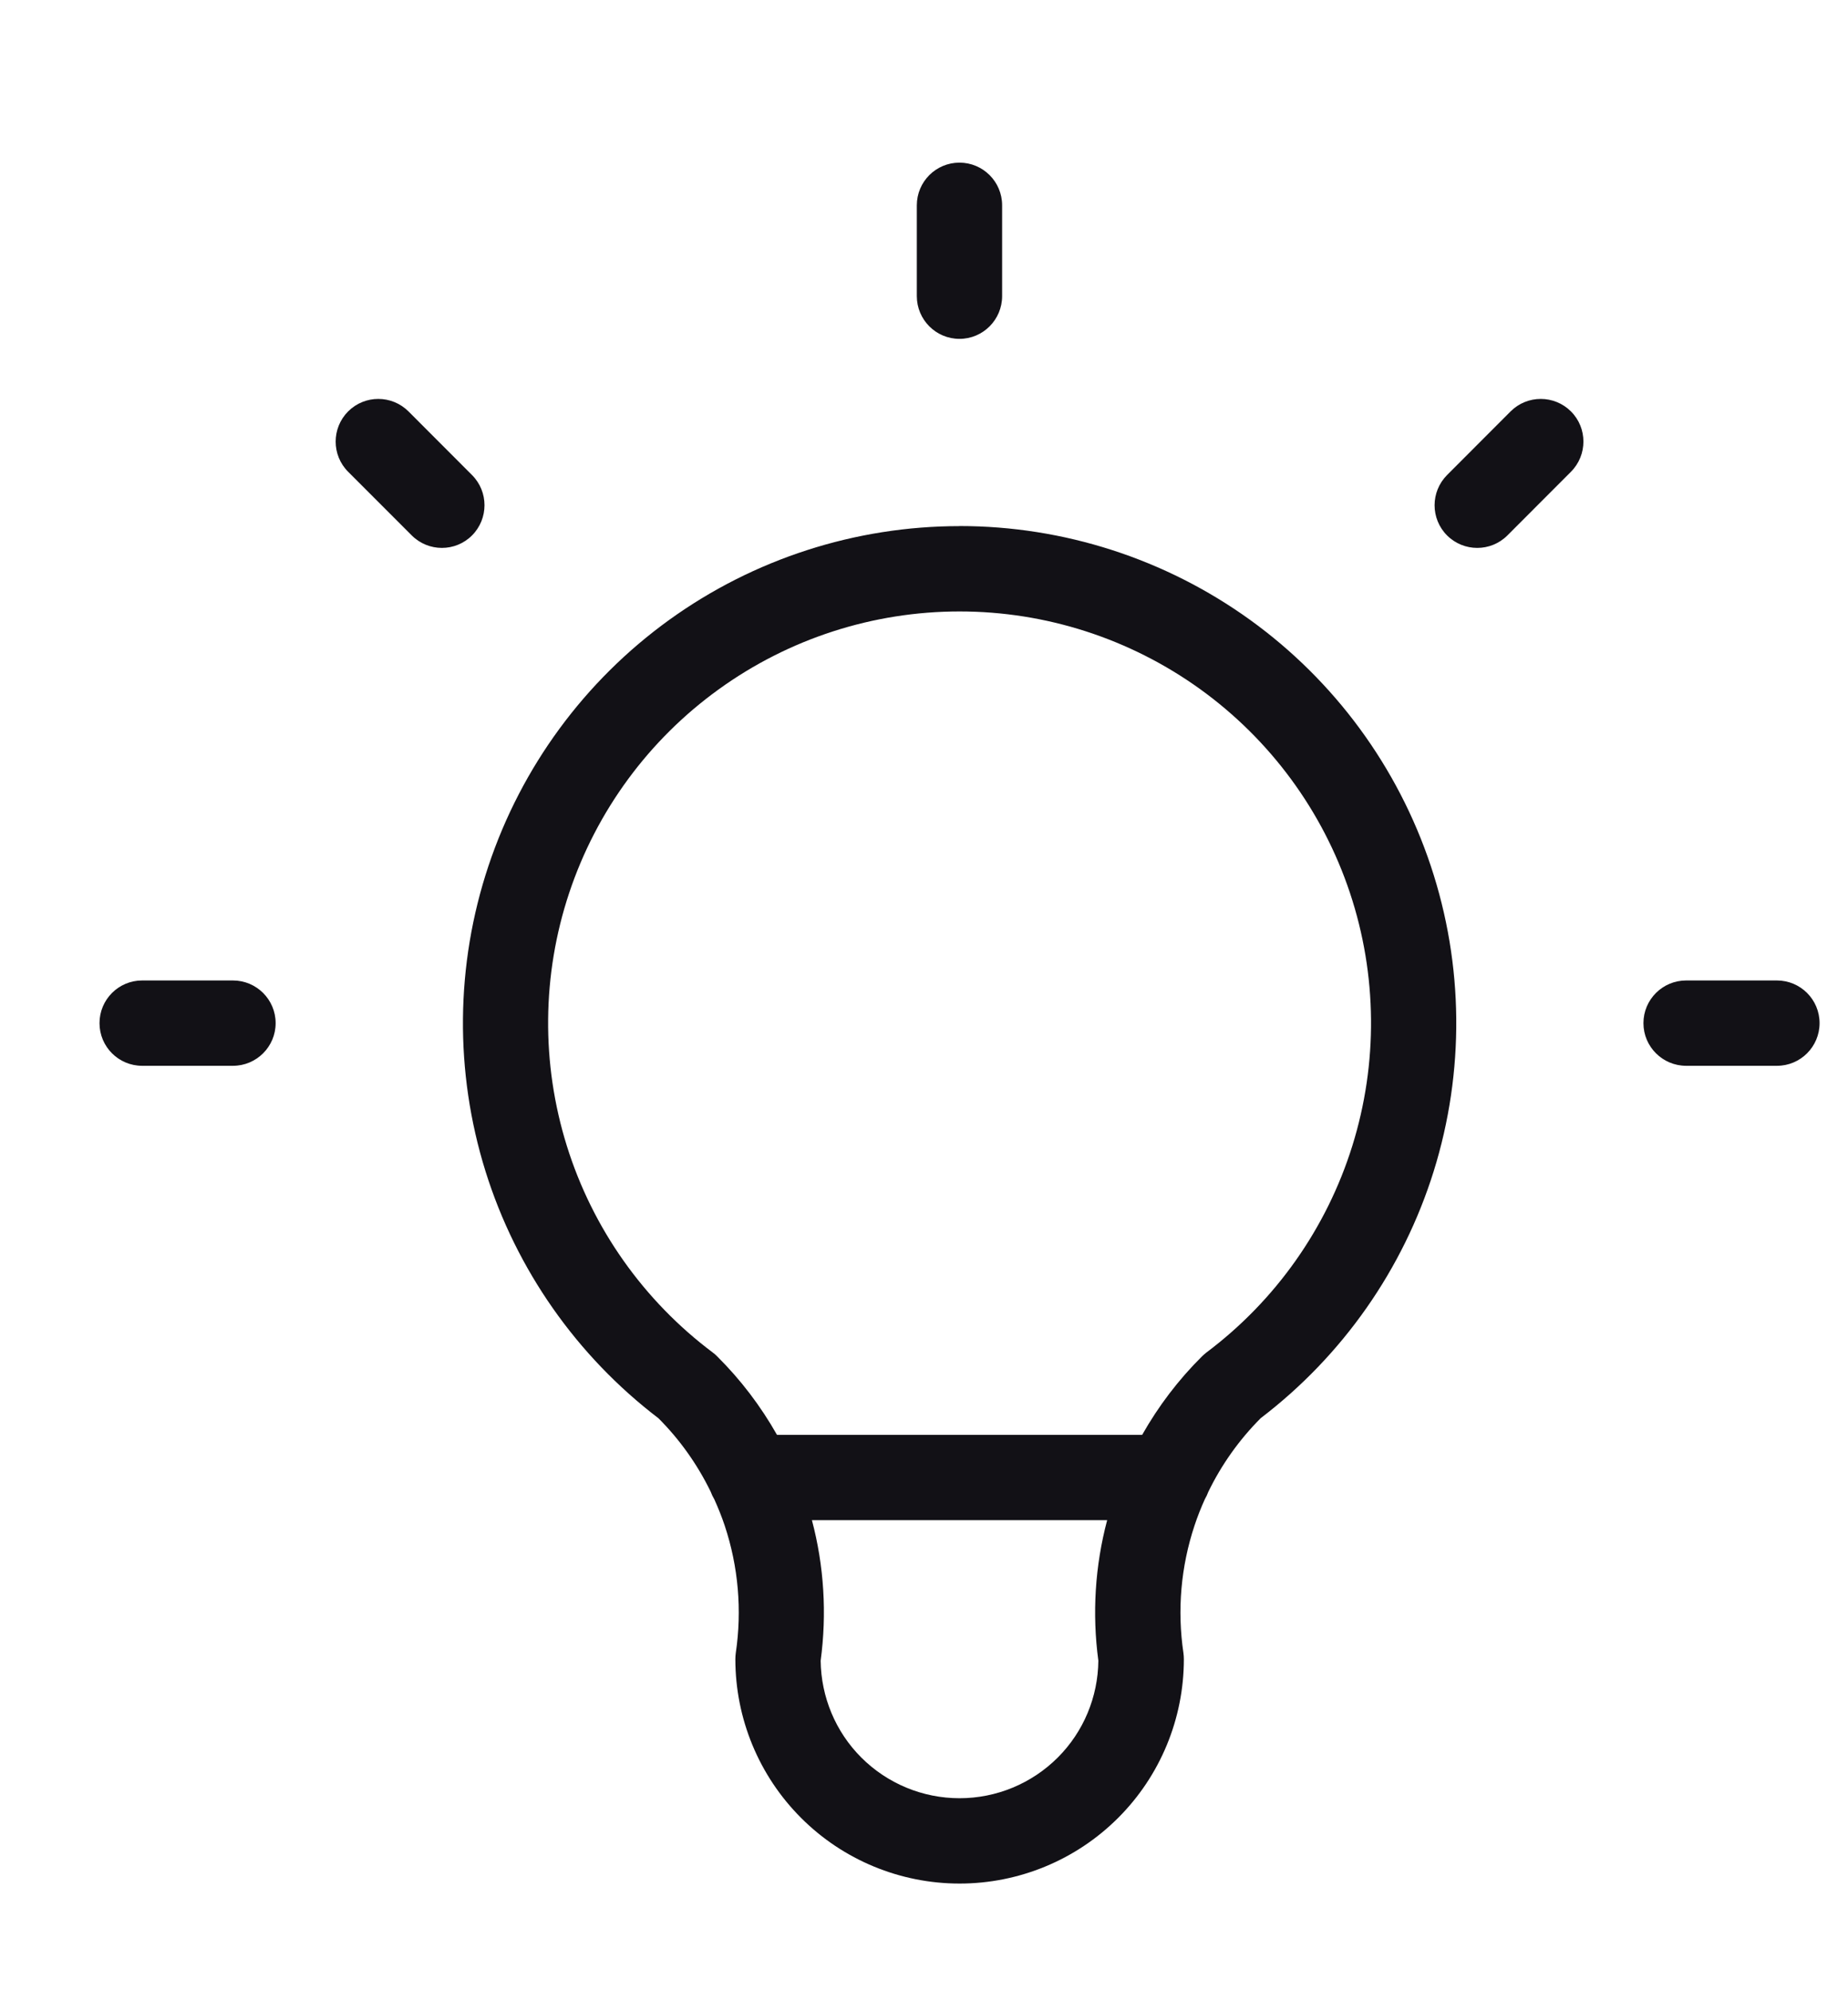 <svg width="26" height="28" xmlns="http://www.w3.org/2000/svg" fill="none">

 <g>
  <title>Layer 1</title>
  <path id="svg_1" fill="#121116" d="m13.5,7.397c1.467,0 2.897,0.462 4.087,1.319c1.19,0.858 2.079,2.068 2.543,3.46c0.464,1.391 0.478,2.894 0.041,4.294c-0.432,1.382 -1.283,2.594 -2.434,3.472c-0.302,0.303 -0.551,0.653 -0.737,1.036c-0.013,0.036 -0.029,0.069 -0.048,0.102c-0.055,0.121 -0.104,0.245 -0.146,0.372c-0.192,0.577 -0.245,1.19 -0.156,1.791c0.004,0.029 0.006,0.059 0.006,0.088c0,0.837 -0.332,1.64 -0.924,2.231c-0.592,0.592 -1.395,0.924 -2.231,0.924c-0.837,0 -1.64,-0.332 -2.231,-0.924c-0.592,-0.592 -0.924,-1.395 -0.924,-2.231c0,-0.029 0.002,-0.059 0.006,-0.088c0.089,-0.601 0.036,-1.215 -0.156,-1.791c-0.042,-0.126 -0.092,-0.249 -0.146,-0.369c-0.021,-0.035 -0.038,-0.071 -0.052,-0.109c-0.186,-0.381 -0.433,-0.73 -0.734,-1.031c-1.15,-0.877 -2.001,-2.09 -2.433,-3.472c-0.437,-1.4 -0.423,-2.902 0.041,-4.294c0.464,-1.391 1.353,-2.602 2.543,-3.46c1.19,-0.858 2.62,-1.319 4.087,-1.319zm-2.077,13.979c0.171,0.644 0.212,1.315 0.123,1.976c0.006,0.511 0.21,1 0.571,1.361c0.367,0.367 0.864,0.573 1.383,0.573c0.519,0 1.016,-0.206 1.383,-0.573c0.362,-0.362 0.565,-0.851 0.57,-1.361c-0.089,-0.661 -0.047,-1.333 0.124,-1.976l-4.154,0zm2.077,-12.778c-1.215,0 -2.399,0.382 -3.385,1.093c-0.986,0.71 -1.723,1.713 -2.107,2.865c-0.384,1.153 -0.395,2.397 -0.033,3.557c0.362,1.16 1.08,2.176 2.052,2.905c0.022,0.016 0.043,0.034 0.062,0.054c0.332,0.329 0.614,0.701 0.843,1.105l5.137,0c0.229,-0.404 0.511,-0.776 0.843,-1.105c0.019,-0.019 0.041,-0.037 0.062,-0.054c0.972,-0.729 1.69,-1.746 2.052,-2.905c0.362,-1.16 0.351,-2.404 -0.033,-3.557c-0.384,-1.153 -1.122,-2.155 -2.107,-2.865c-0.986,-0.71 -2.17,-1.093 -3.385,-1.093zm-10.223,5.189c0.331,0 0.601,0.268 0.601,0.6c0,0.331 -0.269,0.6 -0.601,0.6l-1.277,0c-0.331,0 -0.6,-0.268 -0.6,-0.6c0,-0.331 0.268,-0.6 0.6,-0.6l1.277,0zm21.723,0c0.331,0 0.6,0.268 0.6,0.6c0,0.331 -0.268,0.6 -0.6,0.6l-1.277,0c-0.331,0 -0.601,-0.268 -0.601,-0.6c0,-0.331 0.269,-0.6 0.601,-0.6l1.277,0zm-20.102,-8.002c0.234,-0.234 0.614,-0.234 0.849,0l0.894,0.895c0.234,0.234 0.234,0.614 0,0.849c-0.234,0.234 -0.613,0.234 -0.848,0l-0.895,-0.895c-0.234,-0.234 -0.234,-0.614 0,-0.849zm16.355,0c0.234,-0.234 0.614,-0.234 0.849,0c0.234,0.234 0.234,0.614 0,0.849l-0.894,0.895c-0.234,0.234 -0.614,0.234 -0.849,0c-0.234,-0.234 -0.234,-0.614 0,-0.849l0.894,-0.895zm-8.354,-1.621l0,-1.277c0,-0.331 0.268,-0.6 0.6,-0.6c0.331,0 0.6,0.268 0.6,0.6l0,1.277c0,0.331 -0.268,0.601 -0.6,0.601c-0.331,0 -0.6,-0.269 -0.6,-0.601z"/>
 </g>
</svg>